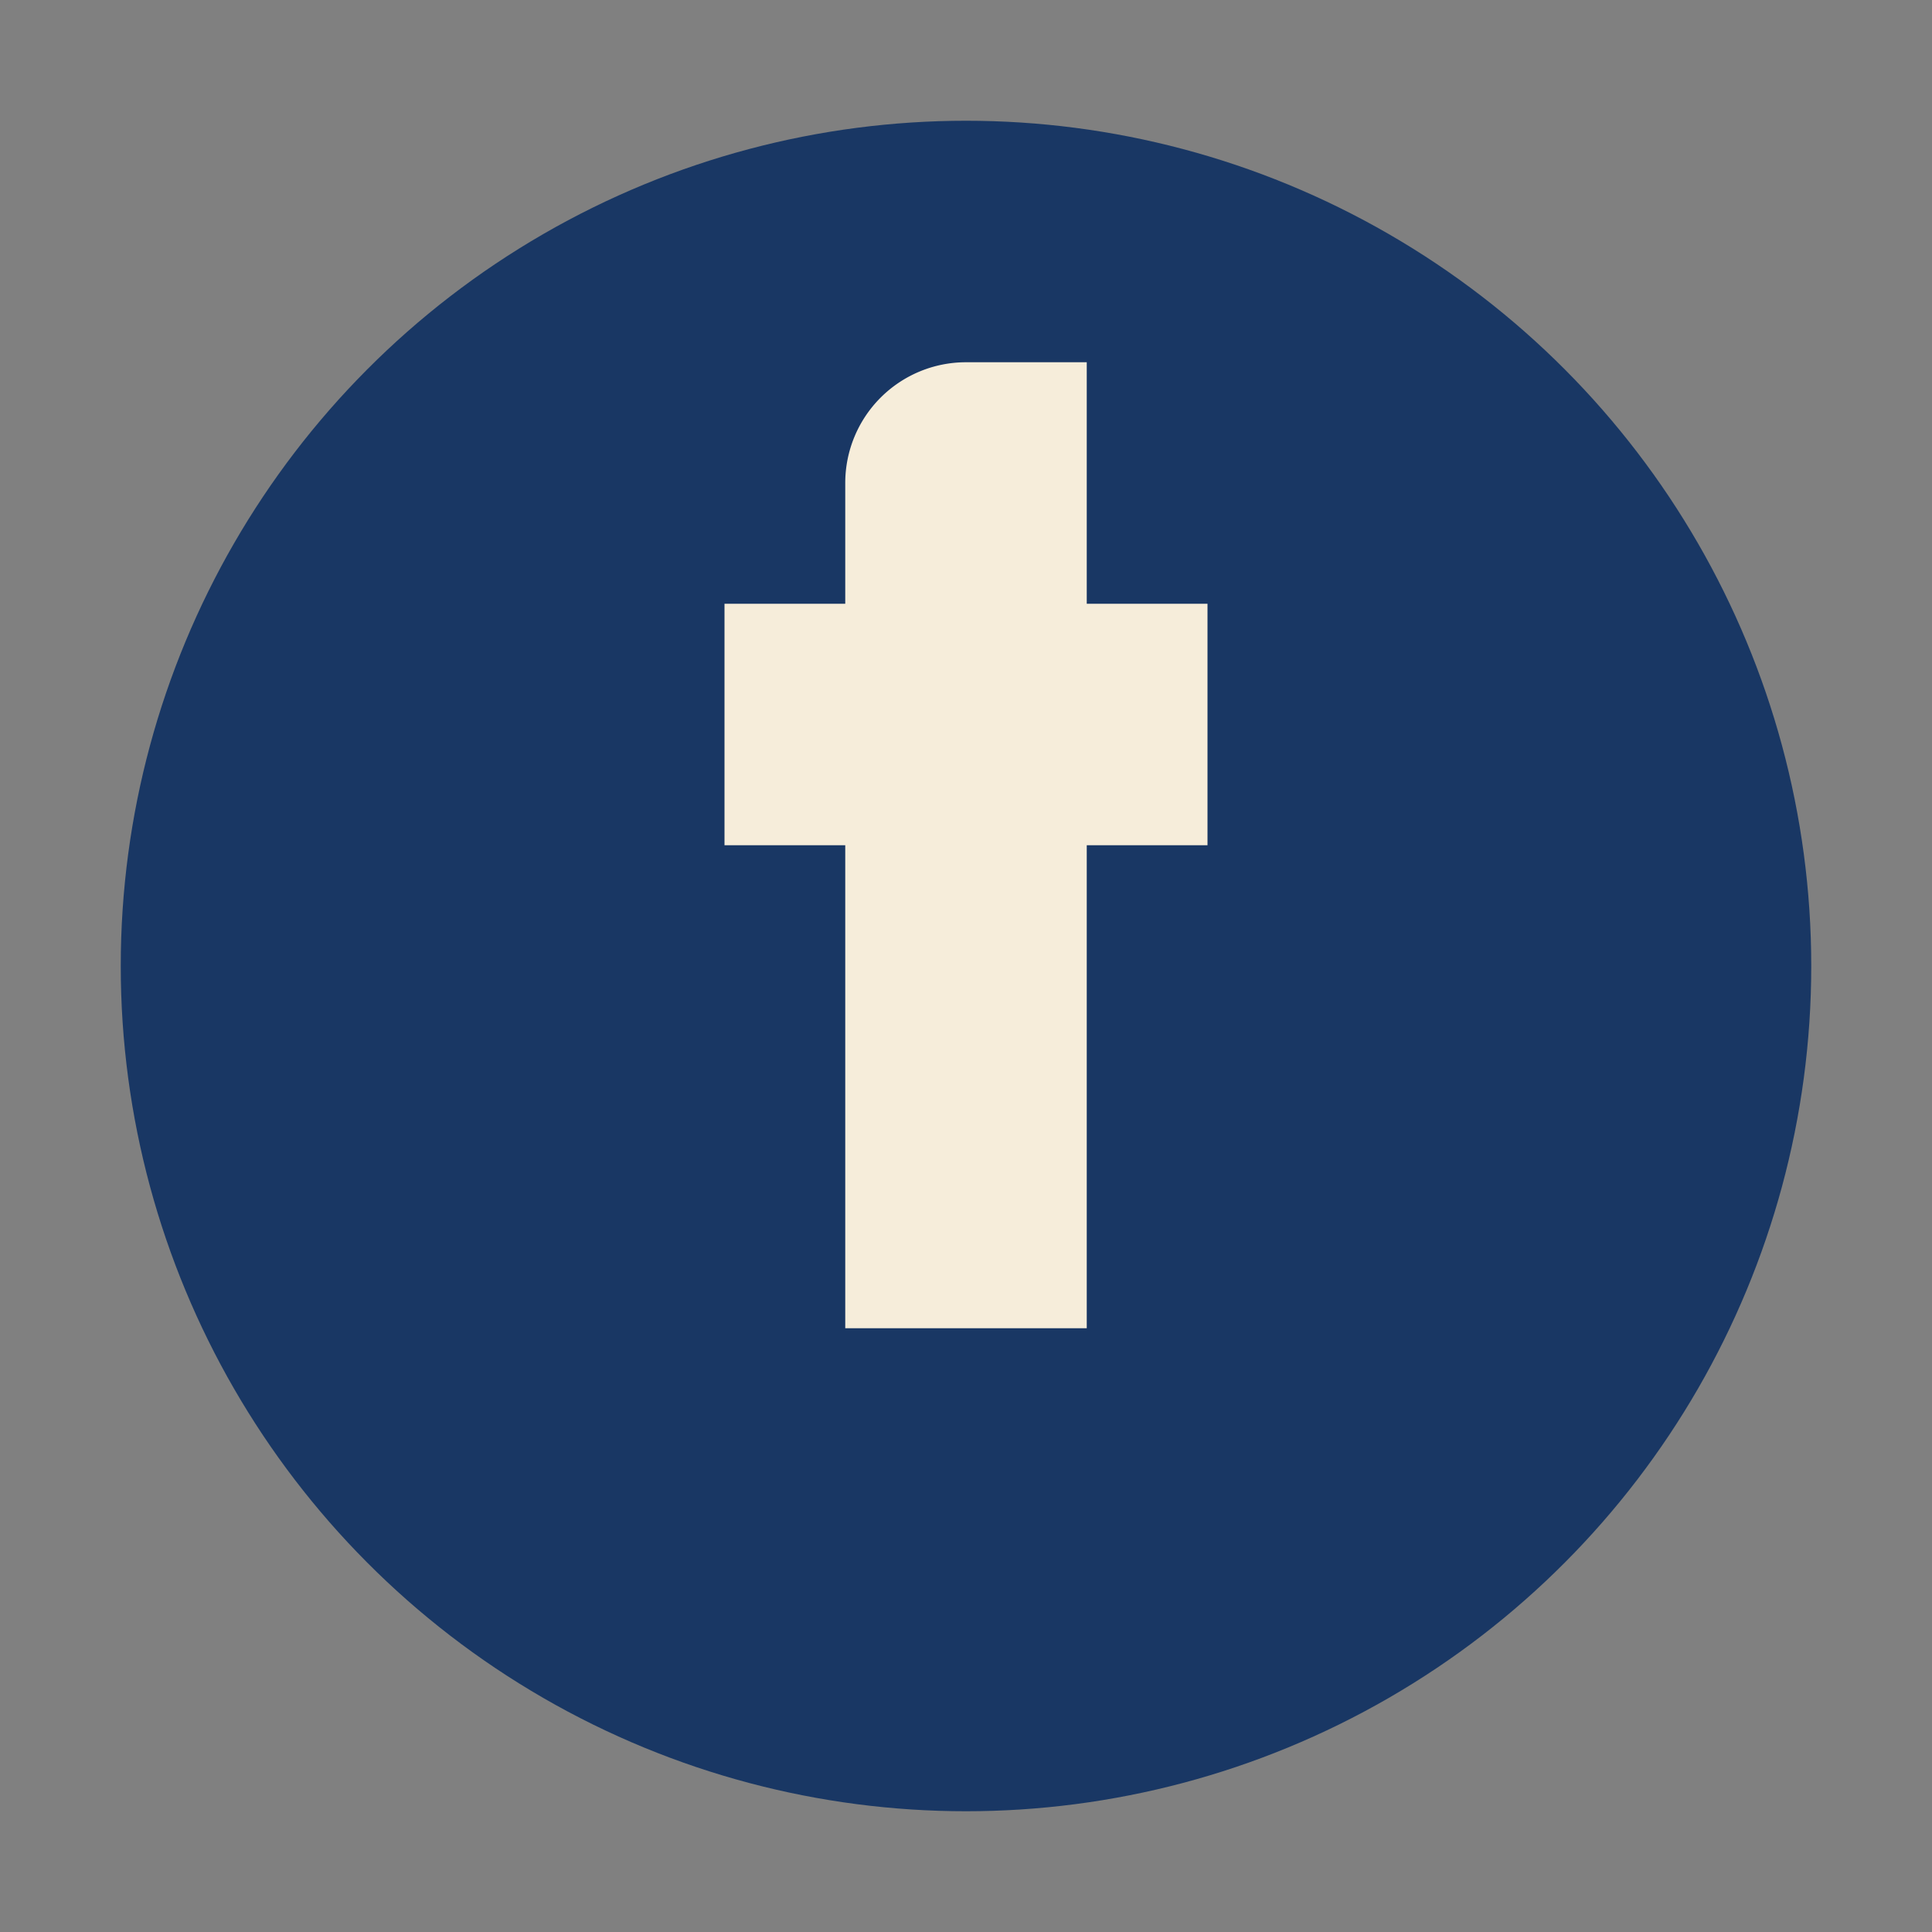 <?xml version="1.0" encoding="UTF-8"?>
<svg xmlns="http://www.w3.org/2000/svg" width="32" height="32" viewBox="0 0 32 32"><rect x="0" y="0" width="32" height="32" fill="#808080" stroke="none"/><circle cx="16" cy="16" r="14" fill="#193764"/><path d="M18 10h2v4h-2v8h-4v-8h-2v-4h2v-2a2 2 0 012-2h2v4z" fill="#F6EDDA"/></svg>